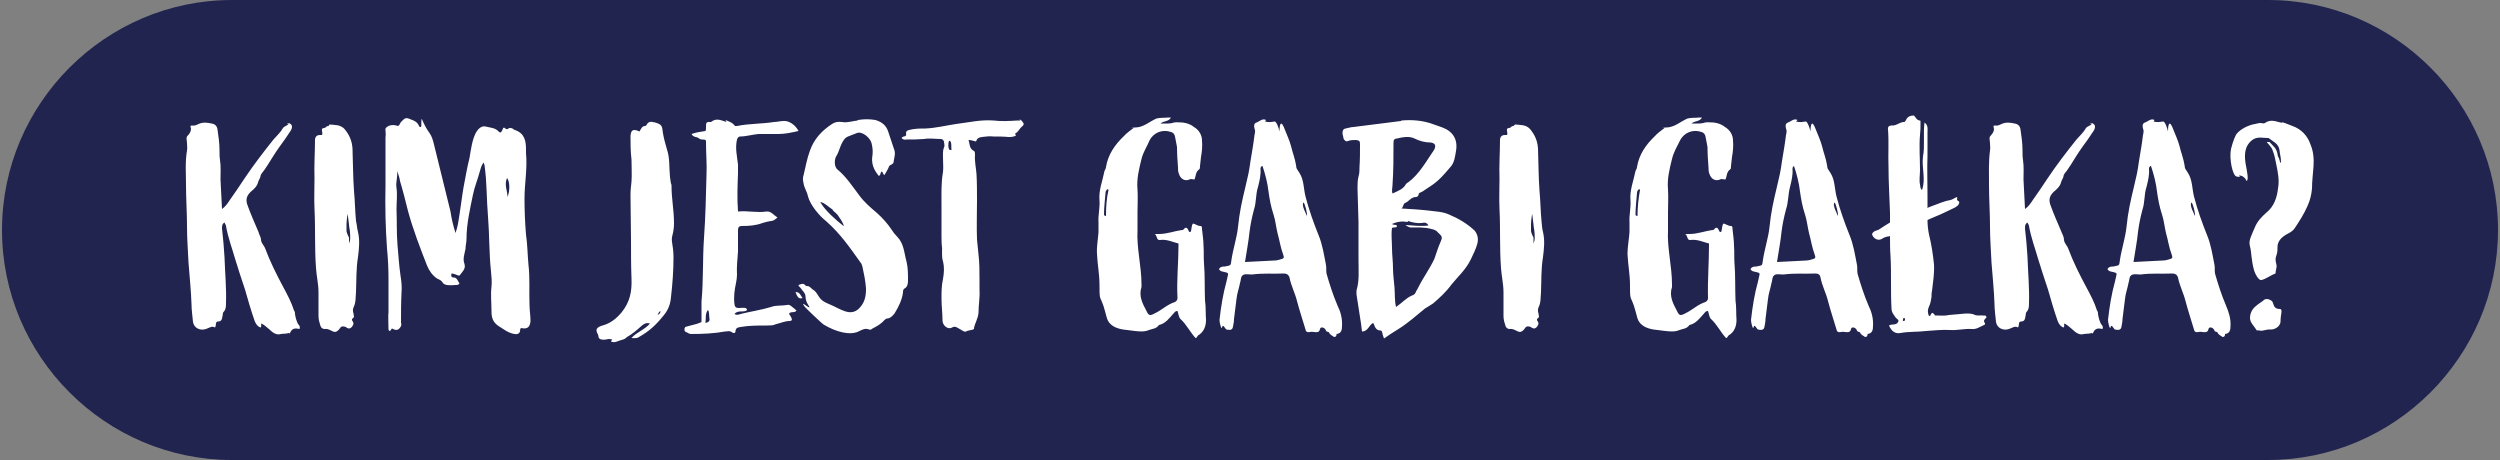 <svg xmlns="http://www.w3.org/2000/svg" xmlns:xodm="http://www.corel.com/coreldraw/odm/2003" id="Warstwa_1" viewBox="0 0 500 92"><rect x="0" y="0" width="500" height="92" fill="#808080" stroke="none"/><defs><style>      .st0 {        fill: #21244e;        fill-rule: evenodd;      }      .st1 {        fill: #fff;      }    </style></defs><g id="Warstwa_x5F_1"><path class="st0" d="M46.4,0h407.2c25.3,0,46,20.7,46,46h0c0,25.3-20.7,46-46,46H46.4C21.1,92,.4,71.3.4,46H.4C.4,20.7,21.1,0,46.4,0h0Z"></path><path class="st1" d="M57.8,24.7c-.4.5-.9.5-1.2.9-.5.9-1.3,1.6-1.9,2.3-2,2.5-4,5.1-5.8,7.8-1,1.5-2,3-3,4.4-.4.6-.8,1.2-1.5,1.7-.1-2-.2-4-.3-5.9,0-1.3.1-2.6-.1-3.9-.1-.6-.1-1.3-.1-2,0-1.4-.2-2.7-.4-4.1-.1-.7-.5-1.1-1.2-1.2-.9-.2-1.7-.3-2.6.1-.4.2-.8.4-1.3.3-.2,0-.4.1-.3.2.3.9-.2,1.4-.7,2-.2.3,0,.9,0,1.4,0,.5.1.9,0,1.4-.4,2.3-.2,4.6-.2,6.9,0,2.8.2,5.5.2,8.3,0,2.5.2,4.9.3,7.2.2,2.7.5,5.5.6,8.3,0,1.2.2,2.4.3,3.6.2,1.2,1.4,1.8,2.6,1.4.6-.2,1.2-.7,1.8-.3.3-.4,0-1.2.6-1.2.8,0,.8-.6.9-1.1.1-.3,0-.6.2-.8.5-.5.5-1.2.5-1.8.1-3-.2-6.1-.3-9.2-.1-1.9-.3-3.9-.5-5.7,0-.5,0-.9.5-1.2.1.3.3.5.3.7.4,2.3,1.2,4.4,1.8,6.5.6,2,1.3,4.1,2,6.2.6,2.1,1.2,4.2,1.9,6.2.2.6.6,1.2,1.2,1.4.3-.2,0-.6.2-.8.6.3,1.1.8,1.6,1.2.6.6,1.4,1.2,2.3.9.5-.1,1,0,1.5-.2.1,0,.3.2.3,0,.4-1,1.1-1,1.9-.8.2-.5-.1-.8-.3-1-.3-.6-.5-1.3-.6-2,0-.2,0-.5-.2-.7-.5-1.6-1.3-3.1-2.1-4.6-1.4-2.6-2.7-5.2-3.7-7.9-.2-.5-.7-.9-.8-1.6,0-.6-.4-1.1-.5-1.6-.7-1.7-1.5-3.4-2.1-5.1-.5-1.2-.4-2,.5-2.9.6-.5,1.3-1.1,1.5-1.9.1-.5.5-.9.5-1.3.1-.5.6-.9.9-1.4.2-.3.4-.6.6-.9.7-1.1,1.4-2.3,2.2-3.4.8-1.1,1.6-2.2,2.3-3.3.2-.3.3-.6.3-.9,0-.5-.8-.9-1-.6h0ZM280.2,24.2l-9.5,1.2c-.5,0-1,.2-1.6.3-.5.1-.6.5-.6.9,0,.4.2.8.2,1.1.2.4.5.7.9.5.5-.2,1.1-.2,1.6-.2.7.1.8.2.8.9,0,1.5,0,3-.1,4.5,0,.6,0,1.3-.2,1.9-.2.8-.2,1.6-.2,2.4l.2,6.7c0,2.5,0,5,0,7.5s.2,4.1-.4,6.2c0,.2,0,.5,0,.8l.9,5.8.2,1.6c1.2,0,1.4-1.3,2.2-1.7.1.1.2.2.2.3.2.6.5,1.2,1.3,1.2.3,0,.3.3.4.6,0,.3.2.6.3,1,1-.7,1.9-1.3,2.9-1.9,1.9-1.2,3.6-2.7,5.3-4.1.5-.3,1-.6,1.6-1,1.3-1.1,2.6-2.3,3.7-3.8,1.3-1.6,2.9-3,3.9-5.1.5-1.1,1-2,1.3-3.2.2-.9,0-1.8-.6-2.5-1.5-1.4-3.2-2.4-5.1-3.2-1.3-.6-2.8-.6-4.2-.8-1.8-.2-3.6-.3-5.3-.4.4-.3.3-.9.7-1.1.8-.3,1.2-1.2,2.2-1.2.2,0,.5-.2.5-.4,0-.5.5-.5.8-.7.6-.4,1.2-.8,1.8-1.2,1.5-1,2.6-2.3,3.7-3.6.9-.9,1-2.2,1.2-3.3.4-2.3-.6-3.9-2.7-4.7l-1.7-.6c-2.1-.8-4.3-1-6.5-.8h0ZM279.4,27.7c1.2-.3,2.5-.5,3.5,0,1,.5,2.1.8,3.2.8.9.1,1.2.6.7,1.5-1.6,2.3-2.9,4.8-5.2,6.5-.1,0-.3.2-.4.3-.5,1-1.6,1.4-2.7,1.9-.2-.6,0-1.2,0-1.7.2-2.8.2-5.7.2-8.5,0-.6.2-.7.6-.8h0ZM281.6,44.2c.9.3,1.8.5,2.8.4.4-.1.9-.2,1.3.5-1.6.2-3,0-4.6-.1q.5.4,1,.5c1.4,0,2.8-.1,4.2.3.5.1,1,.3,1.3.7.9.8.9,1,.5,1.9-.5,1.1-.8,2.2-1.2,3.3-.9,2-2.2,3.7-3.2,5.7-.1.2-.3.6-.5.9-.1.4-.4.7-.8.8-1.2.5-2,1.5-3.2,2.3-.3-1.3-.2-2.6-.3-3.9-.1-1.3-.3-2.6-.3-3.9s-.2-2.7-.2-4c0-1.3-.2-2.7,0-4,.3-.2.8,0,1-.3,0-.5-.6-.2-1-.5,1.1-.5,2.1-.6,3.1-.4h0ZM302.7,25.2c-.1,0-.3,0-.5.2-.2.3-.6.1-.8.4-.1.4.2.8,0,1.2-.1,0-.2,0-.4,0q-.9,0-1,.9c0,2.4-.2,5.4-.1,7.8,0,2-.1,4.1,0,6.1.2,3.9,0,7.8.3,11.8.1,1.6.5,3.2.5,4.9s0,3.1,0,4.7c0,.8.2,1.3.4,2,.1.3.4.6.8.6,1.5-.2,1.9,1.6,3.2-.3.2-.3.8-.3,1.2,0q.7.5,1.2-.3c.2-.3.3-.6,0-1-.1-.1-.2-.3,0-.5.5-.3.2-.6.2-1-.1-.3-.2-.8,0-1.2.5-1,.4-2,.5-3.1.1-2.3,0-4.6.4-7,.2-1.6.4-3.3,0-5-.2-.7-.2-1.4-.3-2.2-.2-2-.2-4-.4-6-.2-2.7-.2-5.9-.3-8.5-.1-1.5-.6-2.7-1.6-3.9-.8-.9-2-.8-3-.9h0ZM306.4,42.5l.3,2.4c0,.4.2,1.2.2,1.6s.1,1,0,1.6c-.2.6-.2.5-.2.7v-1.3c-.2-.3-.5-1.1-.5-1.3v-1.3c0-.8.2-2.1.3-2.4ZM339.9,23.5c-.9.1-1.6,0-2.4.2-1.4.6-2.6,1.8-4.3,1.8s-.2,0-.3.1c-.6.5-1.4,1-1.9,1.6-1.8,1.7-3.2,3.7-3.6,6.2,0,.3-.2.5-.3.8-.4,2-1.2,3.9-1,5.9.1,1.5-.3,2.9-.2,4.4,0,.6,0,1.2,0,1.9-.1,1.5-.4,2.9-.4,4.4.1,2.2.5,4,.5,6.3s0,2.2.5,3.3c.4.9.7,2.3,1,3.3.5,1.5,2,2,3.2,2.2.8.1,1.6.2,2.4.3.9.1,1.9.2,2.8-.2.8-.3,1.4-.2,2-1,1.3-.3,2-1.3,2.9-2.3.2-.2.3-.5.8-.5.2.5.2,1.2.6,1.6,1.2,1.1,1.9,2.6,3,3.8.3,0,.3-.3.5-.5,1.2-.7,1.6-1.9,1.6-3.1-.1-1.3,0-2.6-.2-3.9-.1-2.5,0-5-.2-7.4-.1-1.2,0-2.4-.1-3.6,0-1.1-.2-2.2-.3-3.3,0-.3,0-.6-.3-.6-.6,0-1-.4-1.5-.5-.4.5-.2,1.2-.5,1.7-.1,0-.3,0-.3-.1-.3-.6-.5-1.2-1.2-.3h-.2c-1.5.2-3,.8-4.6.8s-.5,0-.6.3c.2.3.2,1,.8.9,1.3-.2,2.5.4,3.7.7,0,.1,0,.2,0,.3,0,3.5-.3,7.1-.2,10.6,0,.4-.2.6-.5.8-1.6.5-2.6,1.6-4.1,2.3-.9.5-1.2.4-1.6-.5-.8-1.5-1.6-3-1-4.8,0-.2,0-.3,0-.5,0-3.7-1-7.3-.8-10.9,0-1.2,0-2.4,0-3.6,0-1.5.1-3,0-4.5-.2-2.1.3-4.1.8-6.1.3-1.3,1-2.5,1.6-3.7.8-1.6,2.6-2.3,4.3-1.7.4.1.7.4.8.9.1.7.3,1.4.4,2.1,0,1.4.1,2.7.2,4.1,0,.4,0,.9.2,1.3.3,1,1.2,1.5,2.1,1.1.3-.2.7,0,1.1,0,.3-.7.2-1.5.9-2,.2-.1.2-.4.2-.7l.2-1.8c.2-1.1.3-2.2.2-3.3,0-1.1-.6-2.1-1.6-2.7-.6-.5-1.4-.8-2.3-.9-.6,0-1.1-.1-1.7,0-.8.3-1.7.2-2.7.2.7-.6,1.6-.3,2.1-1.2ZM327.8,37.7c0,.1.2.2.2.3-.3,1.7-.5,3.4-.5,5.2-.3,0-.4-.2-.4-.3,0-1.5.2-2.9.3-4.3,0-.3.1-.6.5-.8h0ZM359.5,24c-.7-.4-1.3.3-1.9.5-.6.2-.5.8-.4,1.2.2.4.1.9,0,1.3-.2,1.7-.5,3.4-.8,5.2-.3,2.2-.5,3-1,5.1-.7,2.9-1.2,5.1-1.5,8.1-.2,2-1,4.5-1.3,6.5-.2,1.3,0,1.1-1.3,1.4-.4,0-.9,0-1.2.5.2.5.7.5,1.1.6.8.2.8.2.6,1l-.2.9c-.7,2.5-1.1,5-1.4,7.7,0,.6.4,2,.5,1.5.2-.9.6.3.9.4.9.2,1.2,0,1.3-.6.1-.5.2-1,.2-1.5l.5-4c.1-1.1.5-2.1.7-3.2.2-.5.1-1.2.5-1.5.3-.4,1.3-.2,1.9-.2,2.3-.3,4.1-.1,6.4-.2.5,0,.9.2,1,.8.3,1.6,1.1,3.1,1.5,4.7.5,1.9,1.1,3.7,1.7,5.7.1.5.4.6.9.5.7-.2,1.8.5,2-.6.1-.5.9-.4,1.2.3,0,.3.5.2.6.4.3.6.7.6,1,.9.6,0,.5-.6.5-.6,1-.1,1.1-.9,1.1-1.6.1-1.5-.3-2.9-.9-4.1-.9-2.1-1.6-4.3-2.2-6.4-.1-.6,0-1.2-.1-1.7-.4-2-.7-4.1-1.5-6-1-2.5-1.9-5-2.6-7.7-.4-1.6-.3-3.3-1.2-4.7-.5-.9-.6-.6-.7-1.6-.2-1.3-.7-2.5-1-3.8-.3-1.1-.8-2.2-1.2-3.2-.8-2.2-1.1-1.2-1.1.3-.1-.5-.6-2.1-1-2-.6.1-1.2.2-1.9,0h0ZM358.8,33.2c.6,1.8,1,3.4,1.2,5.1.2,1.5.5,3.1,1,4.6.4,1.2.5,2.5.8,3.7.4,1.4.6,2.9,1.1,4.2.3.8.2.9-.6,1.1-.3.1-.7.2-1,.2-1.9.1-4,.2-5.9.3.3-2,.7-4,.9-6,.2-1.6.5-3,.9-4.5.5-1.5.4-3,.8-4.5.3-1.2.6-2.4.5-3.6,0-.2,0-.4.3-.6ZM366.9,40.5c.3.2.8,2.3.7,2.7-.1-.3-1.2-2.2-.7-2.7ZM396.9,63.2c-.3-.2-.6-.1-.9-.1s-.7,0-1-.1c-.5-.3-1.2-.3-1.8-.3-1.2.1-2.3.2-3.4.3-.8.2-1.6.1-2.4.1s-.3,0-.5-.2c-.5-.5-.5-.4-.8.1,0,.2-.2.2-.3.2-.3-.6-.3-1.3,0-1.9.3-.6.4-1.2.5-1.9,0-.4,0-.8.1-1.2.2-1.8.5-3.5.4-5.3-.2-2-.5-4-1-6-.2-1-.3-1.9-.3-2.9.4-.2.9-.4,1.6-.7,1.3-.5,2.6-1.2,3.9-1.8.3-.2.7-.4.8-.8.2-.4-.2-.5-.4-.7,0-.2.1-.4,0-.6-.5.2-.9.5-1.3.6-1.2.2-2.3.7-3.4,1.1-.5.2-.9.3-1.2.5v-2.5c0-2.7-.1-5.3,0-8,0-1.5,0-3,0-4.6,0-.6.2-1.4-.6-2-.3,2.4.1,4.7-.3,6.8-.3,2.3.6,4.5-.2,6.7-.4-.3-.3-.7-.4-1.1-.2-.9,0-1.9,0-2.9,0-2.3-.2-4.7,0-7,.1-.8.1-1.5.1-2.3s0-.5-.2-.6c-.6-.1-.8-.7-1.1-1-.7,0-1.3.2-1.6.9-.1.2-.2.4-.4.4-.9,0-1.5.8-2.5.7-.4,0-.8.2-.7.8.2,2.5,0,5,.1,7.4,0,3.1.2,6.1.3,9.2,0,.7,0,1.3,0,2-.8.5-1.5.9-2.2,1.4-.3.2-.8.2-1.1.5-.2.2-.4.4-.2.7.4.8,1.3,1.1,2,.6.3-.2.6-.3,1-.4.2,0,.3,0,.5-.1,0,1.3,0,2.7.1,4,.2,3.4,0,6.9.2,10.5,0,.8.5,1.3.9,1.9.2.2.5.3.5.6-.3,1-1.3.5-1.9.9.5,1.2,1.3,1.7,2.3,1.5,1.5-.3,3.6-.2,5.1-.4,1.6-.1,3.2-.3,4.8-.2,1.5.1,2.9-.3,4.3-.2,1,.1,1.6-.4,2.5-.8.2,0,.3-.3.1-.5-.2-.3-.1-.5.2-.8.4-.3.1-.5-.2-.7h0ZM380.7,64.2c-.1,0-.2,0-.1-.2,0-.2,0-.4.2-.4s.2.2.2.3c0,.2-.1.3-.3.3ZM418.4,24.7c-.3.5-.9.5-1.2.9-.5.9-1.3,1.6-1.9,2.3-2,2.5-4,5.1-5.8,7.8-1,1.5-2,3-3,4.4-.4.6-.8,1.2-1.5,1.7-.1-2-.2-4-.3-5.9,0-1.3.1-2.6-.1-3.9-.1-.6-.1-1.3-.1-2,0-1.4-.2-2.7-.4-4.1-.1-.7-.5-1.1-1.2-1.2-.9-.2-1.7-.3-2.6.1-.4.2-.8.4-1.3.3-.2,0-.4.1-.3.2.3.9-.2,1.4-.7,2-.2.3,0,.9,0,1.4,0,.5.1.9,0,1.4-.3,2.3-.2,4.6-.2,6.9,0,2.8.2,5.5.2,8.3,0,2.5.2,4.9.3,7.2.2,2.7.5,5.5.6,8.3,0,1.2.2,2.4.3,3.6.2,1.2,1.4,1.8,2.6,1.4.6-.2,1.2-.7,1.8-.3.3-.4,0-1.2.6-1.2.8,0,.8-.6.9-1.1.1-.3,0-.6.2-.8.5-.5.5-1.2.5-1.8.1-3-.2-6.1-.3-9.2-.1-1.9-.3-3.9-.5-5.7,0-.5,0-.9.5-1.2.1.3.3.5.3.7.4,2.3,1.2,4.4,1.8,6.5.6,2,1.3,4.1,2,6.2.6,2.1,1.2,4.2,1.9,6.2.2.6.6,1.2,1.2,1.4.3-.2,0-.6.2-.8.6.3,1.1.8,1.6,1.2.6.6,1.4,1.2,2.3.9.5-.1,1,0,1.5-.2.1,0,.3.2.3,0,.4-1,1.1-1,1.9-.8.2-.5-.1-.8-.3-1-.3-.6-.5-1.3-.6-2,0-.2,0-.5-.2-.7-.5-1.6-1.3-3.1-2.1-4.6-1.4-2.6-2.7-5.2-3.7-7.9-.2-.5-.7-.9-.8-1.6,0-.6-.3-1.1-.5-1.6-.7-1.7-1.5-3.4-2.1-5.1-.5-1.2-.4-2,.5-2.9.6-.5,1.3-1.1,1.5-1.9.1-.5.5-.9.5-1.3.1-.5.6-.9.9-1.4.2-.3.4-.6.6-.9.7-1.1,1.4-2.3,2.2-3.4.8-1.1,1.6-2.2,2.3-3.3.2-.3.3-.6.3-.9,0-.5-.8-.9-1-.6h0ZM430.9,24c-.7-.4-1.3.3-1.9.5-.6.2-.5.8-.4,1.2.2.4.1.9,0,1.3-.2,1.7-.5,3.4-.8,5.2-.3,2.2-.5,3-1,5.1-.7,2.9-1.2,5.1-1.5,8.1-.2,2-1,4.5-1.3,6.5-.2,1.3,0,1.1-1.3,1.4-.4,0-.9,0-1.2.5.2.5.7.5,1.1.6.8.2.8.2.6,1l-.2.9c-.7,2.5-1.1,5-1.4,7.7,0,.6.4,2,.5,1.5.2-.9.6.3.9.4.9.2,1.2,0,1.3-.6.1-.5.2-1,.2-1.5l.5-4c.1-1.1.5-2.1.7-3.2.2-.5.1-1.2.5-1.5.4-.4,1.3-.2,1.9-.2,2.3-.3,4.1-.1,6.4-.2.5,0,.9.2,1.1.8.3,1.6,1.1,3.1,1.5,4.7.5,1.9,1.1,3.7,1.7,5.7.1.5.4.6.9.5.7-.2,1.8.5,2-.6.1-.5.9-.4,1.2.3,0,.3.5.2.6.4.3.6.7.6,1,.9.6,0,.5-.6.5-.6,1-.1,1.1-.9,1.1-1.6.1-1.5-.4-2.9-.9-4.1-.9-2.1-1.6-4.3-2.2-6.4-.1-.6,0-1.2-.1-1.7-.4-2-.7-4.1-1.5-6-1-2.5-1.9-5-2.6-7.7-.4-1.6-.3-3.3-1.2-4.7-.5-.9-.6-.6-.7-1.6-.2-1.3-.7-2.5-1-3.8-.3-1.1-.8-2.2-1.2-3.2-.8-2.2-1.1-1.2-1.1.3-.1-.5-.6-2.1-1-2-.6.1-1.2.2-1.9,0h0ZM430.2,33.2c.6,1.8,1,3.4,1.2,5.1.2,1.5.5,3.1,1,4.6.4,1.2.5,2.5.8,3.7.4,1.4.6,2.9,1.1,4.2.3.8.2.9-.6,1.1-.3.1-.7.2-1.1.2-1.9.1-4,.2-5.9.3.3-2,.7-4,.9-6,.2-1.6.5-3,.9-4.5.5-1.5.3-3,.8-4.5.3-1.2.6-2.4.5-3.6,0-.2,0-.4.3-.6ZM438.3,40.5c.3.2.8,2.3.7,2.7-.1-.3-1.2-2.2-.7-2.7ZM456.5,24.6c-1.1-.2-2.3-.9-3.5,0-.2.1-.5.1-.8,0-.4,0-.8.1-1.2.2-1.3.2-2.9,1-3.7,2-.1.1-.7,1.3-1.1,3-.4,1.9.3,5.3,1.1,5.5,1.3.3.2-.3.6-.2.6,0,1.2.5,1.4,1.1.5-.2.1-1.9-.2-3.6-.3-2,0-3.4,1.1-4.4,1.1-1,2.2-.6,3.3-.6h.2c.9.7,2,1.1,2.2,2.4.1,1.2.3,1.2.3,2.6-.3-.2-.2-.4-.3-.6-.2-.8-.3-.4-.4-1.2-.2-1.2-.9-1.6-1.6-2.4,0,0-.2,0-.3,0-.2,0-.3,0-.2.1.2.2.5.5.6.7.2.3.3.3.5.8.5,1.3.5,1.7.8,3.1.3,1.5.6,3,.3,4.6-.2,1.8-.8,3.6-2.3,4.8-.9.8-1.8,1.7-2.3,2.9-.3.6-.5,1.2-.8,1.9-.3.7-.4,1.3-.2,2,.2.7.2,1.3.3,2s.2,1.7.5,2.7c.2.8,1,2.2,1.5,2,.9-.2,1.9-1,2.8-1.3,0-.6.3-1.2.2-1.7-.2-.9-.3-1.2,0-2,.2-.5.2-1.1.2-1.6,0-1.5,1.3-2.3,2.5-2.9.3-.2.6-.4.9-.8,1-1.5,1.9-2.9,2.6-4.5.5-1.1.8-2.3.9-3.5,0-1.5.2-2.9.3-4.4.1-1.5,0-3-.6-4.4-.6-1.8-1.9-3.1-3.6-3.7-.6-.2-1.4-.6-2.2-.8h0ZM452.9,59.9c-.5.5-1.2.8-1.7,1.3-.8.6-1.2,1.5-1.2,2.4s.8,1.6,1.3,2.4c.1.2.4,0,.6.1.7.2,1.3-.3,2.3-.2.8,0,1.8-.6,1.9-1.5,0-.7.1-1.4.2-2,0-.3,0-.6-.3-.6-.9,0-1.2-.4-1.4-1.2-.1-.6-1.3-1-1.6-.7h0ZM65.7,25.2c-.1,0-.3,0-.5.2-.2.3-.6.1-.8.4-.1.4.2.8,0,1.2-.1,0-.2,0-.4,0q-.9,0-1,.9c0,2.4-.2,5.4-.1,7.8,0,2-.1,4.1,0,6.1.2,3.9,0,7.8.3,11.8.1,1.6.5,3.2.5,4.9s0,3.1,0,4.7c0,.8.2,1.3.4,2,.1.3.4.6.8.6,1.5-.2,1.9,1.6,3.2-.3.2-.3.8-.3,1.2,0q.7.5,1.2-.3c.2-.3.3-.6,0-1-.1-.1-.2-.3,0-.5.5-.3.2-.6.2-1-.1-.3-.2-.8,0-1.2.5-1,.4-2,.5-3.1.1-2.3,0-4.6.4-7,.2-1.6.4-3.3,0-5-.2-.7-.2-1.4-.4-2.2-.2-2-.2-4-.4-6-.2-2.7-.2-5.9-.3-8.5-.1-1.5-.6-2.7-1.6-3.9-.8-.9-2-.8-3-.9ZM69.5,42.5l.3,2.4c0,.4.2,1.2.2,1.6s.1,1,0,1.6c-.2.6-.2.5-.2.7v-1.3c-.2-.3-.5-1.1-.5-1.3v-1.3c0-.8.2-2.1.3-2.4ZM84.4,23.8c-.3.5,0,1.1-.2,1.6-.2,0-.3,0-.4-.2-.3-.8-1-1.1-1.6-1.3-1.1-.5-1.2-.3-2,.5-.2.2-.2.6-.6.8-.6-.2-1.2-.3-1.9,0-.4.2-.7.4-.6.9,0,.4.1.9,0,1.3,0,3,0,6.6,0,9.6-.1,4.2,0,8.5.3,12.7.2,2,.3,4.1.3,6.1v6.8c-.1,0,0,3.3,0,3.3,0,.2.2.2.2.3.3,0,.3-.4.5-.5.9.5,1.3.3,1.7-.3.2-.3.2-.6.1-.9,0-1.9,0-3.9.1-5.9.1-1.2,0-2.3-.2-3.5-.3-2-.4-4-.6-6.1-.2-2.3-.1-4.8-.2-7.1,0-1.5.2-2.9,0-4.3-.2-1.2.3-2.3.1-3.4.3.7.5,1.3.6,2,.6,2,1.1,4,1.6,6,1,3.7,2.4,7.3,3.8,10.9.4,1,1.1,2,2,2.6.6.3.8.3,1.2.9.3.5,1.5.5,2.5.4.3,0,.6,0,.8-.3-.3-.4-.5-1.2-1.1-1.2-.6,0-.6-.3-.5-.8.4,0,.8.2,1.1.3.2.1.5.2.6,0,.4-.6,1.2-1.2.9-2.2-.4-1,0-2,.2-3,0-.7.2-1.3.2-2,0-3,.7-6,1.3-8.9.3-1.5.9-2.9,1.3-4.4.2-.6.3-1.3.8-2l.2.5c.5,3.5.4,6.9.7,10.3.3,3.7.2,7.3.6,11,.1,1,.2,2,.1,3-.2,1.7,0,3.3,0,5,0,1.1.2,2.1,1.4,2.9,1,.6,1.9,1.4,3.2,1.6.5.1.9,0,1.1-.5,0-.2,0-.5.2-.7,1.3.3,1.8-.2,1.9-1.4,0-1.1-.2-2.2-.2-3.3-.1-2.6.1-5.3-.2-7.9-.2-2-.2-4.1-.5-6.1-.2-2.4-.3-4.8-.3-7.2,0-3,.6-6,.3-9.1,0-.2,0-.4,0-.6,0-1.7-.2-3.3-2.2-4-.2,0-.3-.2-.5-.3-.3-.1-.6-.2-.8,0-.4.3-.6,0-.9-.2-.1.1-.2.1-.2.2-.4,1-.5,1-1.2.3-.3-.2-.5-.3-.9-.4l-1.4-.3c-.8-.2-1.5.5-1.9,1.2-.8,1.5-1,3.4-1.3,5.1-.5,1.9-.8,3.9-1.2,5.9-.3,1.7-.5,3.6-.8,5.4-.2,1.2-.3,2.3-.8,3.7-.5-1.6-.8-2.9-1-4.3-1.1-4.3-2.2-9.1-3.3-13.4-.2-.8-.4-1.6-.9-2.3-.6-.8-1-1.6-1.4-2.5,0-.2-.2-.3-.5-.2h0ZM101.4,35.6c.6.7.6,2.6.1,3.8,0-1.3-.7-2.4-.1-3.8ZM130.9,24.5c-.6-.2-1.2-.3-1.6.5,0,.1-.2.2-.3.2-.6,0-.8.6-1.1,1.1-1.3-.6-1.7-.3-1.8.9h0c0,1.6,0,3.1.2,4.7,0,1.5.1,3,0,4.4-.1.9-.2,1.8-.2,2.7,0,3,.1,6,.1,8.9,0,2.6,0,5.2.1,7.8.1,2.6-.3,4.7-2,6.8-1.1,1.3-2.3,2.2-3.8,2.6-2.1.6-.8,1.6-.8,2.2,0,.8,1.3.7,2,.5.5,0,1,.1.6.3-.4.2.4.5,1.1.2,1.3-.5,1.4-.3,2-.9,1.1-.6,2.1-1.5,3-2.3.5-.4.9-.6,1.6-.4-1,1.2-2.8,1.8-3.7,2.9.7.1,1.3,0,1.5-.2,2.1-1.2,3.4-2.4,5-4.4.9-1.1,1.3-2.3,1.4-3.6.3-2.6.5-5.3.5-7.9s-.6-3.3-.2-4.5c.2-.8.3-1.6.3-2.3,0-2.8-.5-4.8-.5-7.7-.2-.5-.2-1-.3-1.6-.2-1.8,0-3.7-.6-5.5-.3-1-.6-2.1-.8-3.2-.2-1.7-.2-1.8-1.9-2.3h0ZM132.1,62.2c0,.4-.2.6-.6.8.2-.3.2-.6.6-.8ZM145.3,24.4c-1-.3-2-.9-3.1,0,0,0-.1,0-.2,0-.8-.1-.8.3-.8.9s0,.6-.1.9c-1.2.2-1.6.2-2.8.6.2.4.5.5.8.6.8.1.6.5,1.4.5s.7.2.7.8c0,2,.2,4.2.1,6.2-.1,4.2-.2,8.5-.5,12.7-.3,4.3-.1,8.4-.5,12.7,0,1.4,0,2.7,0,4.1-1,.5-2,.6-2.9.9-.3,0-.5.2-.5.5s0,.5.3.6c.3.1.6.4,1,.4,2.3,0,4.6-.1,6.8-.5.5,0,.9-.2,1.3.1.4.3.8.3.8-.2.1-.7.5-.7,1-.8,1.7-.3,3.5-.3,5.3-.3s1.3-.2,1.9-.3c.9-.2,1.7-.6,2.6-.6.5,0,.6-.3.3-.8-.1-.3-.5-.5-.3-.8.4-.3,1.1,0,1.4-.5-.3-.3-.7-.6-1.1-.9-.2-.2-.5-.3-.8-.2-1.1.2-2.2,0-3.2.4-2,.6-4.1.9-6.1,1.4-.3.1-.7.3-1.2,0,.7-.9,1.9-.2,2.5-.8,0-.3-.2-.3-.3-.4-.5-.1-.9,0-1.3,0-.5,0-.8-.1-.9-.7-.2-1.5,0-2.9.3-4.3.1-.5.2-1.1.2-1.6-.1-1.6.1-3.2.2-4.7,0-1.5,0-2.9,0-4.3q0-.8.7-.8c1.5,0,2.9-.1,4.2-.6.6-.2,1.1-.3,1.7-.4.5,0,.8-.3,1.3-.7-.8-.5-1.3-1.3-2.2-1.2-1.9.3-3.7-.2-5.7,0-.2-2.6-.1-5.1,0-7.6,0-.6,0-1.2,0-1.8-.2-1.7-.6-3.3-.2-5,.1-.3.3-.6.6-.6,1.2,0,2.5-.4,3.7-.5,1.3,0,2.6,0,4,0,1.3,0,2.7-.3,4-.6-.6-1.2-1.9-2.1-3-2-.6,0-1.3.2-1.9.2-2.5.4-5,.3-7.4.8-.1,0-.3,0-.4,0-.5-.7-1.2-.9-1.9-1.2h0ZM141.6,62c.3.4.2,1.4.3,1.8q.1.6-.8.8c.1-.7-.1-2,.5-2.6h0ZM171.5,24.1c-1,.1-2,.5-3.1.3-.8-.1-1.4,0-2,.4-2,1.3-3.6,3-4.4,5.3-.6,1.6-.9,3.3-1.3,5-.2.5-.1,1,0,1.5.1.9.7,1.7.9,2.7.5,1.8,2.3,3.9,3.7,5,2.8,2.5,4.6,5.1,6.8,8.2.2.2.3.5.4.9.3,1.4.6,2.8.7,4.3,0,1.5-.2,2.7-1.3,3.9-1.8,1.9-3.9.1-5.9-.7-.9-.4-1.5-.6-2.1-1.4-.4-.5-.5-1-1.2-1.5-.5-.3-.5-.5-.9-.7-.3-.2-.5.1-.9-.4-.3-.3-.9,0-1.2.1,0,.3.4.5.5.7.3.5.9.9.9,1.6,0,.5.2,1.2.5,1.6,1.2,1.8-1.9-1.3-.7.4.1.2,3.6,3.5,3.8,3.6,2.5,1.5,5.4,2.3,7.2,1.3.6-.3,1.2-.6,1.9-.3.2.1.5,0,.7-.2.8-.4,1.7-.9,2.3-1.6.2-.2.3-.3.6-.4.6,0,1.1-.5,1.5-1,.8-1.3,1.5-2.7,1.7-4.2,0-.3,0-.6.3-.8.6-.3.7-1,.7-1.6,0-1.3,0-2.6-.3-3.8-.5-1.8-.5-3.6-1.9-5-.4-.4-.8-.9-1.1-1.4-.8-1.2-1.8-2.3-2.9-3.3-1.3-1.1-2.6-2.2-3.6-3.6-1.3-1.7-2.5-3.6-4.3-5.1-.7-.5-.7-2.2-.1-2.9.3-.5.6-1.6.9-2.2.3-.6.6-1.2,1.3-1.5.6-.2,1.2-.5,1.8-.7,1-.4,2.6.9,2.9,2,.2.8.3,1.6.2,2.4-.3,1.6.2,2.9,1.2,4.1,0,.1.1.1.2,0,.3-.2.1-.7.5-.8.2.2.2.6.5.7.3-.6.7-1.1.9-1.7.2-.4.8-.4.9-.8.1-.9.5-1.8.1-2.7l-1.1-3.3c-.4-1.4-1.3-2.1-2.6-2.5-1.2-.2-2.3-.2-3.5,0h0ZM164.1,40.4c.9.2,1.6,1,2.4,1.5.1.4.8.6,1.3,1.5.4.5,1.1,1.7.9,1.8-1.5-1.2-3.6-3-4.6-4.7ZM159.1,58.4c.2.5.5,1.6,1.4,1.2-.4-.5-.5-1.2-1.4-1.2ZM204.1,24.1h-.6c-1.6.1-3.2.2-4.8,0-2.6-.2-5,.4-7.5.7-2,.3-4,.8-6.1.9-1,0-2.2,0-3.3.3-.4.1-.6.3-.6.6.1.5,0,.6-.4.7-.2,0-.3.1-.5.3.3.3.6.4,1,.3,1.2,0,2.3,0,3.5-.1,1.1-.2,2.3,0,3.4,0,.2,0,.5.2.6.5,0,.4.2.8,0,1.2-.3.7-.2,1.5-.2,2.2,0,.9.1,1.9,0,2.7-.4,2.2-.3,4.5-.3,6.8,0,2.1,0,4.2,0,6.3s.2,1.9.1,2.9c0,.6,0,1.3.2,1.9.3,1.2.2,2.3,0,3.5-.3,1.3-.3,2.6-.3,3.9,0,1.5.2,3,.2,4.4,0,1,1.1,1.9,1.9,1.4.4-.2.7-.2,1,0,.4.2.9.5,1.2.7.2.1.5.2.6.1.5-.3,1.1-.2,1.6-.5,0,0,0-.1,0-.2.2-1,.8-1.9.9-3,0-1.6.3-3.1.2-4.6,0-.7,0-1.4,0-2,0-1.7,0-3.4-.2-5.1-.1-1-.2-2-.3-3-.1-2.6,0-5.2,0-7.8,0-1.8,0-3.5-.1-5.3-.1-1.3-.4-2.5-.3-3.8,0-.3,0-.7-.2-.8-1-.5-.8-1.4-1.1-2.2.6,0,1,.2,1.5.3.2-.6.5-.8,1.2-.9.8-.1,1.5-.2,2.3-.1,1,0,2,0,3,.1.5,0,1,0,1.5-.3,0-.2-.4-.3,0-.5.5-.3.7-.9,1.2-1.3.2-.1.5-.5.2-.8-.2-.3-.4-.6-.8-.6h0ZM190,28.2c.4.3.2,1.3.3,1.8h-.3c-.4-.1-.4-1.4-.2-1.8,0,0,.2-.1.2,0ZM233.7,23.5c-.9.1-1.6,0-2.4.2-1.4.6-2.6,1.8-4.3,1.8s-.2,0-.3.1c-.6.5-1.4,1-1.9,1.6-1.8,1.7-3.2,3.7-3.6,6.2,0,.3-.2.5-.3.8-.4,2-1.2,3.9-1,5.9.1,1.5-.3,2.9-.2,4.4,0,.6,0,1.2,0,1.9-.1,1.5-.4,2.9-.3,4.4.1,2.2.5,4,.5,6.3s0,2.2.5,3.3c.4.9.7,2.3,1,3.3.5,1.5,2,2,3.2,2.2.8.1,1.6.2,2.4.3.9.1,1.9.2,2.8-.2.8-.3,1.4-.2,2-1,1.3-.3,2-1.3,2.9-2.3.2-.2.3-.5.8-.5.2.5.2,1.2.6,1.6,1.2,1.1,1.9,2.6,3,3.8.3,0,.3-.3.5-.5,1.2-.7,1.6-1.9,1.6-3.1-.1-1.3,0-2.6-.2-3.9-.1-2.5,0-5-.2-7.4-.1-1.2,0-2.4-.1-3.6,0-1.1-.2-2.2-.3-3.3,0-.3,0-.6-.3-.6-.6,0-1-.4-1.5-.5-.4.5-.2,1.2-.5,1.7-.1,0-.3,0-.3-.1-.3-.6-.5-1.2-1.2-.3h-.2c-1.5.2-3,.8-4.6.8s-.5,0-.6.3c.2.3.2,1,.8.9,1.3-.2,2.5.4,3.7.7,0,.1,0,.2,0,.3,0,3.5-.4,7.1-.2,10.6,0,.4-.2.6-.5.8-1.6.5-2.6,1.6-4.1,2.3-.9.5-1.2.4-1.6-.5-.8-1.5-1.6-3-1-4.8,0-.2,0-.3,0-.5,0-3.7-1-7.3-.8-10.9,0-1.2,0-2.4,0-3.6,0-1.5.1-3,0-4.5-.2-2.1.3-4.1.8-6.1.3-1.3,1.1-2.5,1.6-3.7.8-1.6,2.6-2.3,4.3-1.7.4.1.7.4.8.9.1.7.3,1.4.4,2.1,0,1.4.1,2.7.2,4.1,0,.4,0,.9.2,1.3.3,1,1.2,1.5,2.1,1.1.3-.2.7,0,1,0,.3-.7.2-1.5.9-2,.2-.1.2-.4.2-.7l.2-1.8c.2-1.1.3-2.2.2-3.3,0-1.1-.6-2.1-1.6-2.7-.6-.5-1.4-.8-2.3-.9-.6,0-1.1-.1-1.7,0-.8.3-1.7.2-2.7.2.7-.6,1.6-.3,2.1-1.2h0ZM221.5,37.7c0,.1.2.2.2.3-.4,1.7-.5,3.4-.5,5.2-.3,0-.4-.2-.4-.3,0-1.5.2-2.9.3-4.3,0-.3.1-.6.5-.8h0ZM253.2,24c-.7-.4-1.3.3-1.9.5-.6.2-.5.8-.4,1.2.2.4.1.9,0,1.3-.2,1.7-.5,3.4-.8,5.2-.3,2.2-.5,3-1,5.1-.7,2.9-1.2,5.1-1.5,8.1-.2,2-1,4.5-1.3,6.5-.2,1.3,0,1.1-1.3,1.4-.4,0-.9,0-1.2.5.2.5.7.5,1.1.6.8.2.8.2.6,1l-.2.9c-.7,2.5-1.1,5-1.4,7.7,0,.6.4,2,.5,1.5.2-.9.6.3.9.4.9.2,1.2,0,1.3-.6.1-.5.2-1,.2-1.5l.5-4c.1-1.1.5-2.1.7-3.2.2-.5.1-1.2.5-1.5.3-.4,1.3-.2,1.9-.2,2.3-.3,4.1-.1,6.4-.2.5,0,.9.2,1.1.8.3,1.6,1.1,3.1,1.5,4.7.5,1.9,1.1,3.7,1.7,5.7.1.5.4.6.9.5.7-.2,1.8.5,2-.6.1-.5.9-.4,1.2.3,0,.3.5.2.6.4.3.6.7.6,1,.9.6,0,.5-.6.5-.6,1-.1,1.1-.9,1.1-1.6.1-1.5-.3-2.9-.9-4.1-.9-2.1-1.6-4.3-2.2-6.4-.1-.6,0-1.2-.1-1.7-.4-2-.7-4.1-1.5-6-1-2.5-1.9-5-2.6-7.7-.4-1.6-.3-3.3-1.2-4.7-.5-.9-.6-.6-.7-1.6-.2-1.3-.7-2.5-1-3.8-.3-1.1-.8-2.2-1.2-3.2-.8-2.2-1.1-1.2-1.1.3-.1-.5-.6-2.1-1-2-.6.1-1.2.2-1.9,0h0ZM252.5,33.2c.6,1.8,1,3.4,1.2,5.1.2,1.5.5,3.1,1,4.6.4,1.2.5,2.5.8,3.7.4,1.4.6,2.9,1.1,4.2.3.8.2.9-.6,1.1-.3.1-.7.2-1.1.2-1.9.1-4,.2-5.9.3.3-2,.7-4,.9-6,.2-1.6.5-3,.9-4.5.5-1.5.3-3,.8-4.5.3-1.2.6-2.4.5-3.6,0-.2,0-.4.3-.6ZM260.7,40.5c.3.2.8,2.3.7,2.7-.1-.3-1.2-2.2-.7-2.7Z"></path></g></svg>